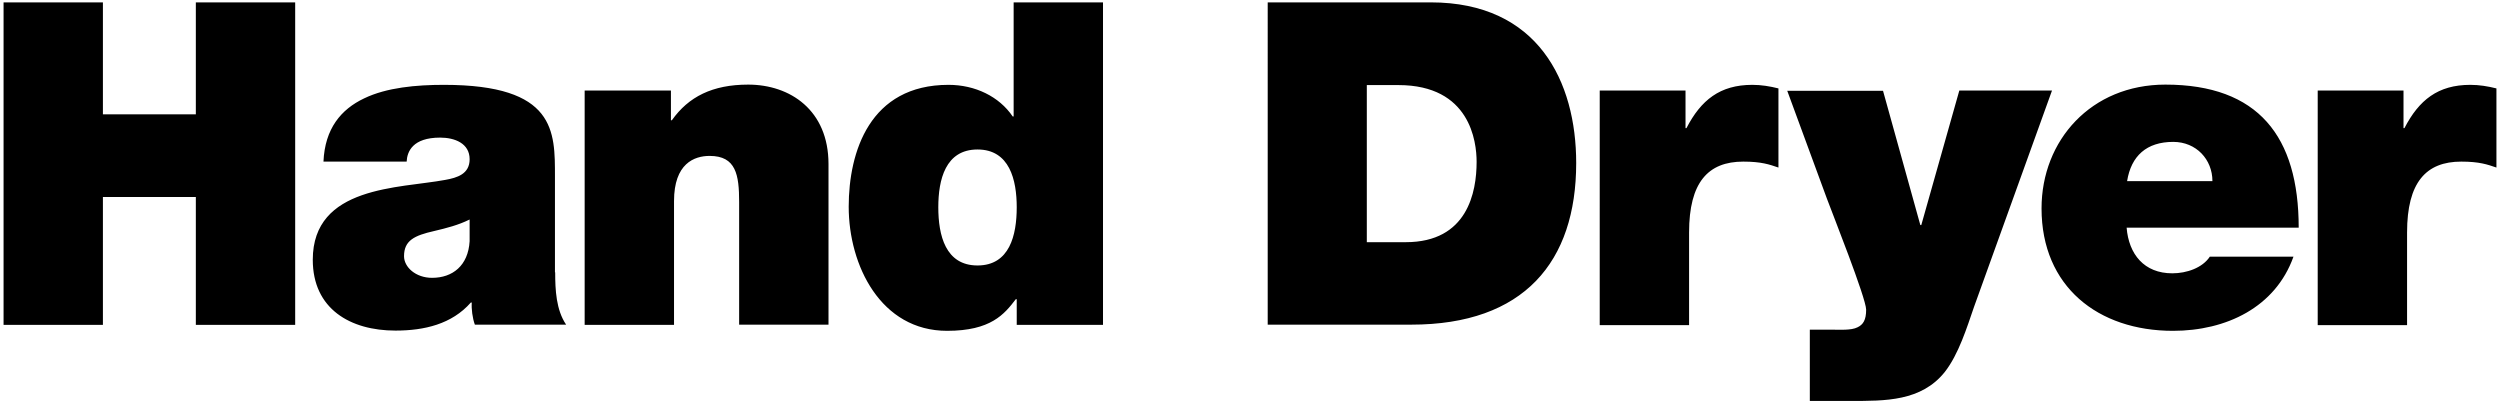 <svg xmlns="http://www.w3.org/2000/svg" viewBox="0 0 1051.9 169.6" style="enable-background:new 0 0 1051.9 169.6" xml:space="preserve"><path d="M1.5 1h41.8v47.1h39.1V1h41.8v135.7H82.4V82.9H43.3v53.8H1.5V1zM233.6 114.6c0 7.4.4 15.8 4.6 22h-38.4c-1-2.7-1.5-6.7-1.3-9.3h-.4c-8 9.1-19.6 11.8-31.7 11.8-19 0-34.8-9.1-34.8-29.8 0-31.2 36.5-30 55.7-33.6 5.1-.9 10.3-2.5 10.3-8.7 0-6.7-6.3-9.1-12.4-9.1-11.6 0-13.9 5.9-14.1 10.1h-35c.6-13.9 7.4-22 17.1-26.6 9.5-4.6 22-5.7 33.6-5.7 47.1 0 46.7 19.6 46.7 38.6v40.3zm-36.1-22.2c-4.6 2.3-9.7 3.6-14.8 4.8-8.4 1.9-12.7 4-12.7 10.6 0 4.6 4.9 9.1 11.8 9.1 8.6 0 15.2-5.1 15.8-15.4v-9.1zM246 38.1h36.3v12.5h.4c7-9.9 17.1-15 32.1-15 17.7 0 33.8 10.8 33.8 33.4v67.6H311V85c0-11.4-1.3-19.4-12.4-19.4-6.5 0-15 3.2-15 19v52.1H246V38.1zM464.1 136.7h-36.3v-10.8h-.4c-4.8 6.3-10.5 13.3-28.9 13.3-27.9 0-41.4-27.5-41.4-52.2 0-23.2 8.9-51.3 42-51.3 11.2 0 21.3 4.9 27 13.3h.4V1h37.6v135.7zm-52.8-73.8c-13.5 0-16.5 12.7-16.5 24.3 0 11.8 3 24.5 16.5 24.5s16.5-12.7 16.5-24.5c0-11.5-3-24.3-16.5-24.3zM533.4 1H602c45.2 0 61.2 33.4 61.2 67.6 0 41.6-22 68-69.4 68h-60.4V1zm41.8 100.9h16.3c26 0 29.8-21.1 29.8-33.8 0-8.5-2.7-32.3-32.9-32.3h-13.3v66.1zM673.1 38.1h36.1v15.8h.4c6.1-11.8 14.1-18.2 27.7-18.2 3.8 0 7.4.6 11 1.5v33.3c-3.8-1.3-7.2-2.5-14.8-2.5-14.8 0-22.8 8.7-22.8 29.8v39h-37.6V38.1zM830.6 129.1c-3 8.7-6.5 20-12.3 27.4-9.9 12.4-25.1 12.2-39.7 12.2h-17.1v-30h8.7c3.8 0 8.7.4 11.4-1 2.3-1.1 3.6-3 3.6-7.4 0-4.8-14.4-41-16.5-46.7L752 38.2h40.3L808 94.7h.4l16-56.6h39l-32.8 91zM894.8 95.8c.9 11.2 7.4 19.2 19.2 19.2 6.1 0 12.7-2.3 15.8-7H965c-7.6 21.3-28.3 31.2-50.7 31.2-31.5 0-55.3-18.6-55.3-51.5 0-28.7 20.9-52.1 52.1-52.1 39.1 0 56.1 21.8 56.1 60.2h-72.4zm36.1-19.6c0-9.1-6.8-16.5-16.5-16.5-11.2 0-17.7 5.9-19.4 16.5h35.9zM975.2 38.1h36.1v15.8h.4c6.1-11.8 14.1-18.2 27.7-18.2 3.8 0 7.4.6 11 1.5v33.3c-3.8-1.3-7.2-2.5-14.8-2.5-14.8 0-22.8 8.7-22.8 29.8v39h-37.6V38.1z"/></svg>